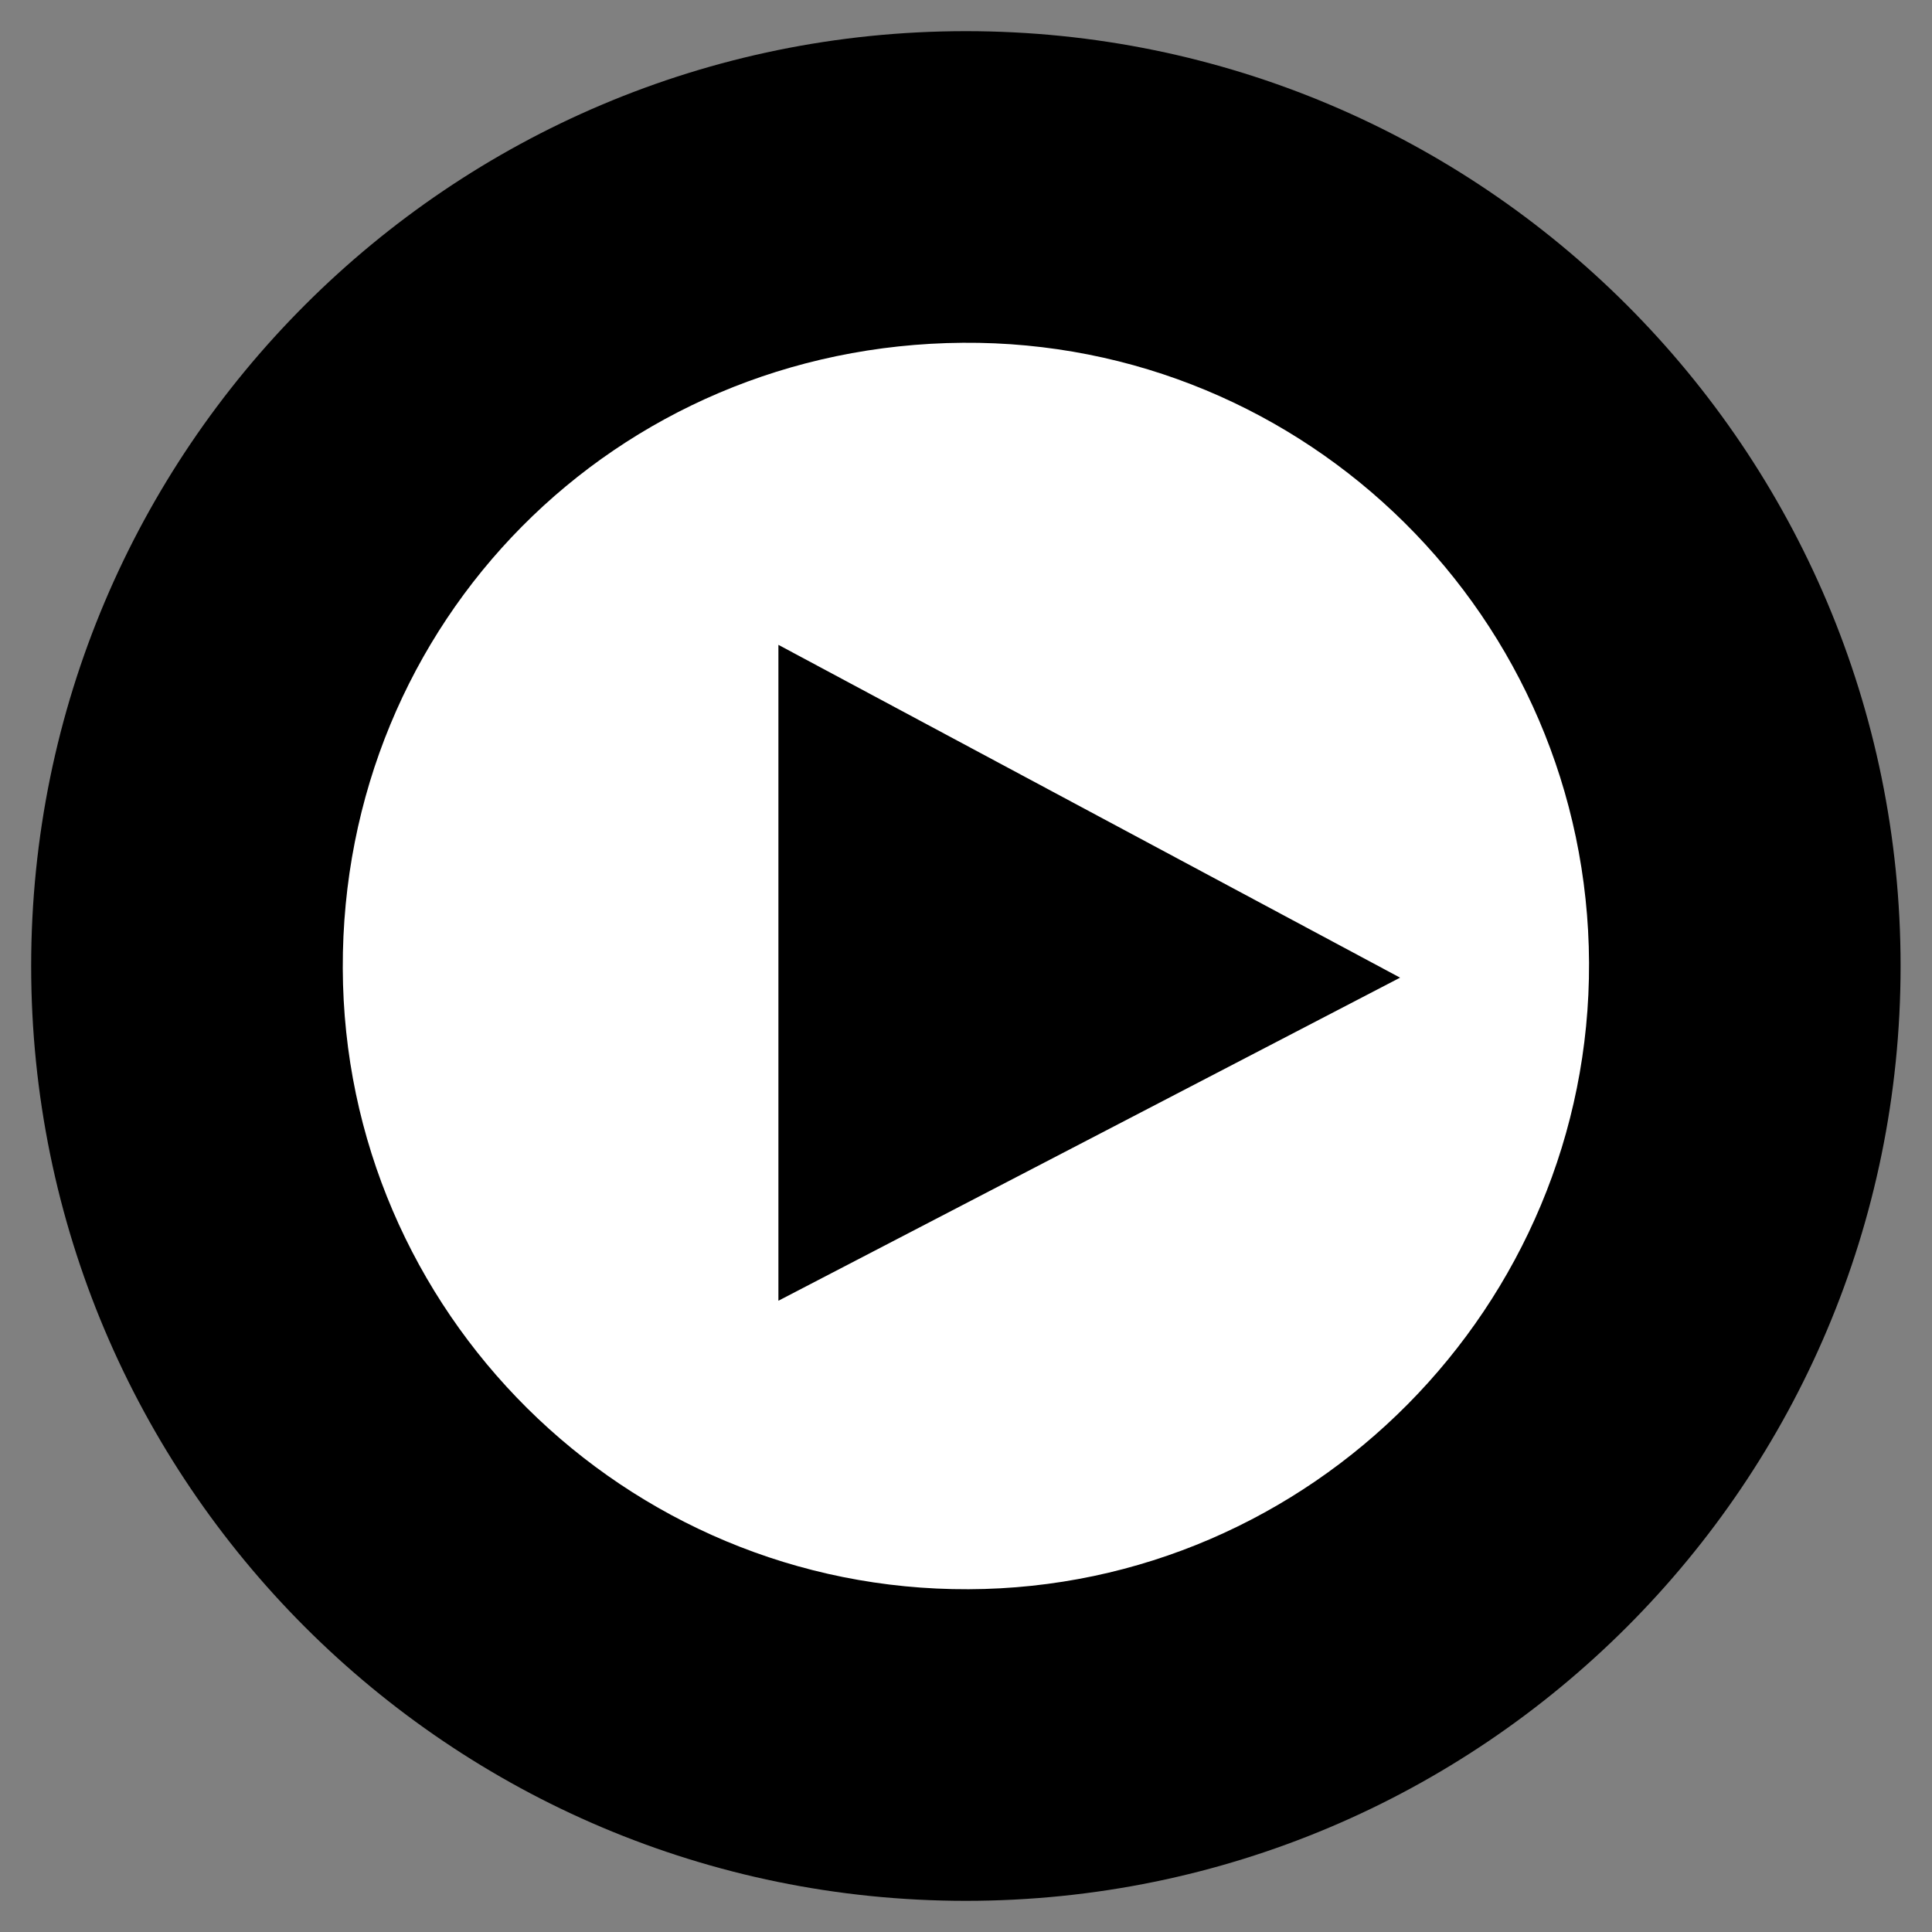 <?xml version="1.0" encoding="UTF-8"?>
<svg xmlns="http://www.w3.org/2000/svg" width="31" height="31" viewBox="0 0 31 31" fill="none">
  <rect x="0" y="0" width="31" height="31" fill="#808080" stroke="none"/>
  <path d="M0.5 15.5C0.5 7.217 7.215 0.5 15.498 0.5V0.5C23.781 0.5 30.496 7.217 30.496 15.5V15.5C30.496 23.783 23.781 30.5 15.498 30.5V30.5C7.215 30.5 0.5 23.783 0.5 15.5V15.5Z" fill="black"></path>
  <path d="M15.45 5.5C20.968 5.459 25.473 9.917 25.497 15.447C25.521 20.954 21.035 25.481 15.542 25.5C10.024 25.523 5.519 21.051 5.5 15.539C5.481 9.972 9.871 5.542 15.45 5.5ZM12.49 10.347C12.49 14.116 12.49 17.258 12.49 20.871C15.935 19.083 18.943 17.517 22.465 15.687C18.886 13.77 15.844 12.144 12.49 10.347Z" fill="white"></path>
</svg>

